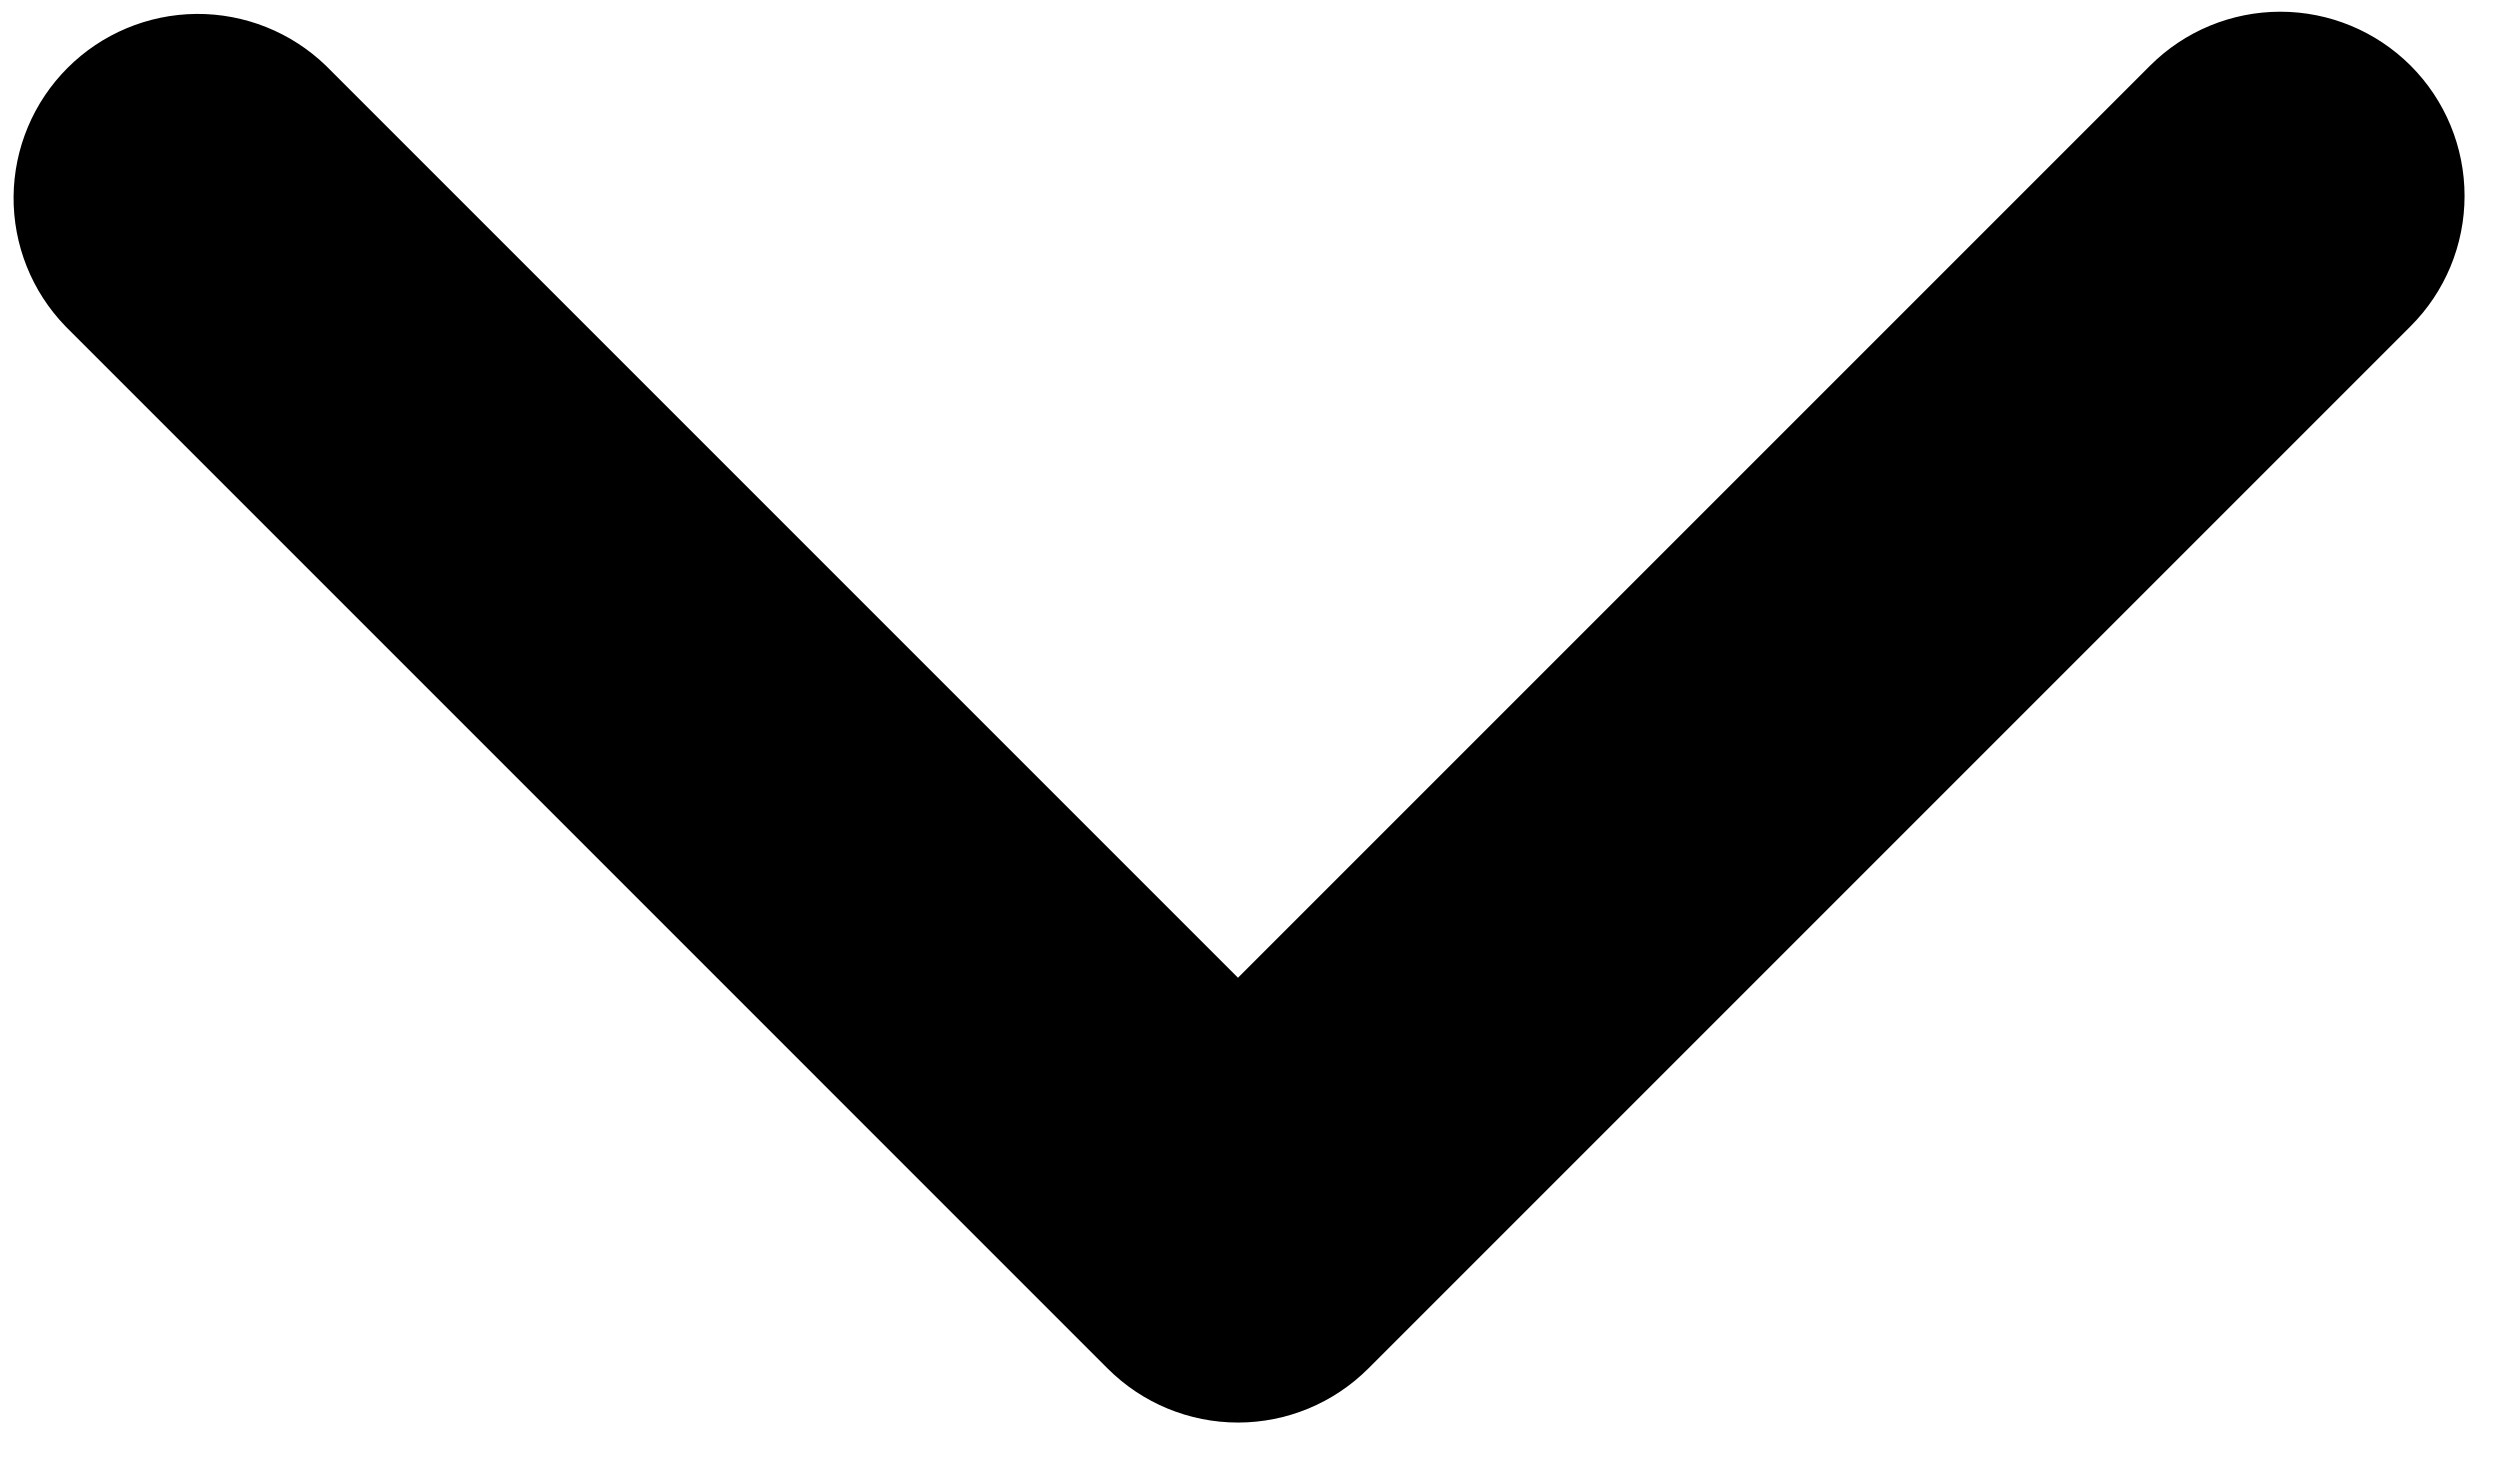 <?xml version="1.0" encoding="UTF-8"?>
<svg xmlns="http://www.w3.org/2000/svg" width="51" height="30" viewBox="0 0 51 30" fill="none">
  <path d="M49.177 1.339C48.472 0.635 47.516 0.239 46.519 0.239C45.522 0.239 44.566 0.635 43.862 1.339L25.255 19.946L6.648 1.339C5.939 0.655 4.989 0.276 4.004 0.284C3.018 0.293 2.075 0.688 1.378 1.385C0.681 2.082 0.286 3.025 0.277 4.01C0.269 4.996 0.648 5.945 1.333 6.654L22.597 27.919C23.302 28.624 24.258 29.02 25.255 29.02C26.251 29.02 27.207 28.624 27.912 27.919L49.177 6.654C49.882 5.95 50.277 4.994 50.277 3.997C50.277 3 49.882 2.044 49.177 1.339Z" fill="black"></path>
</svg>
